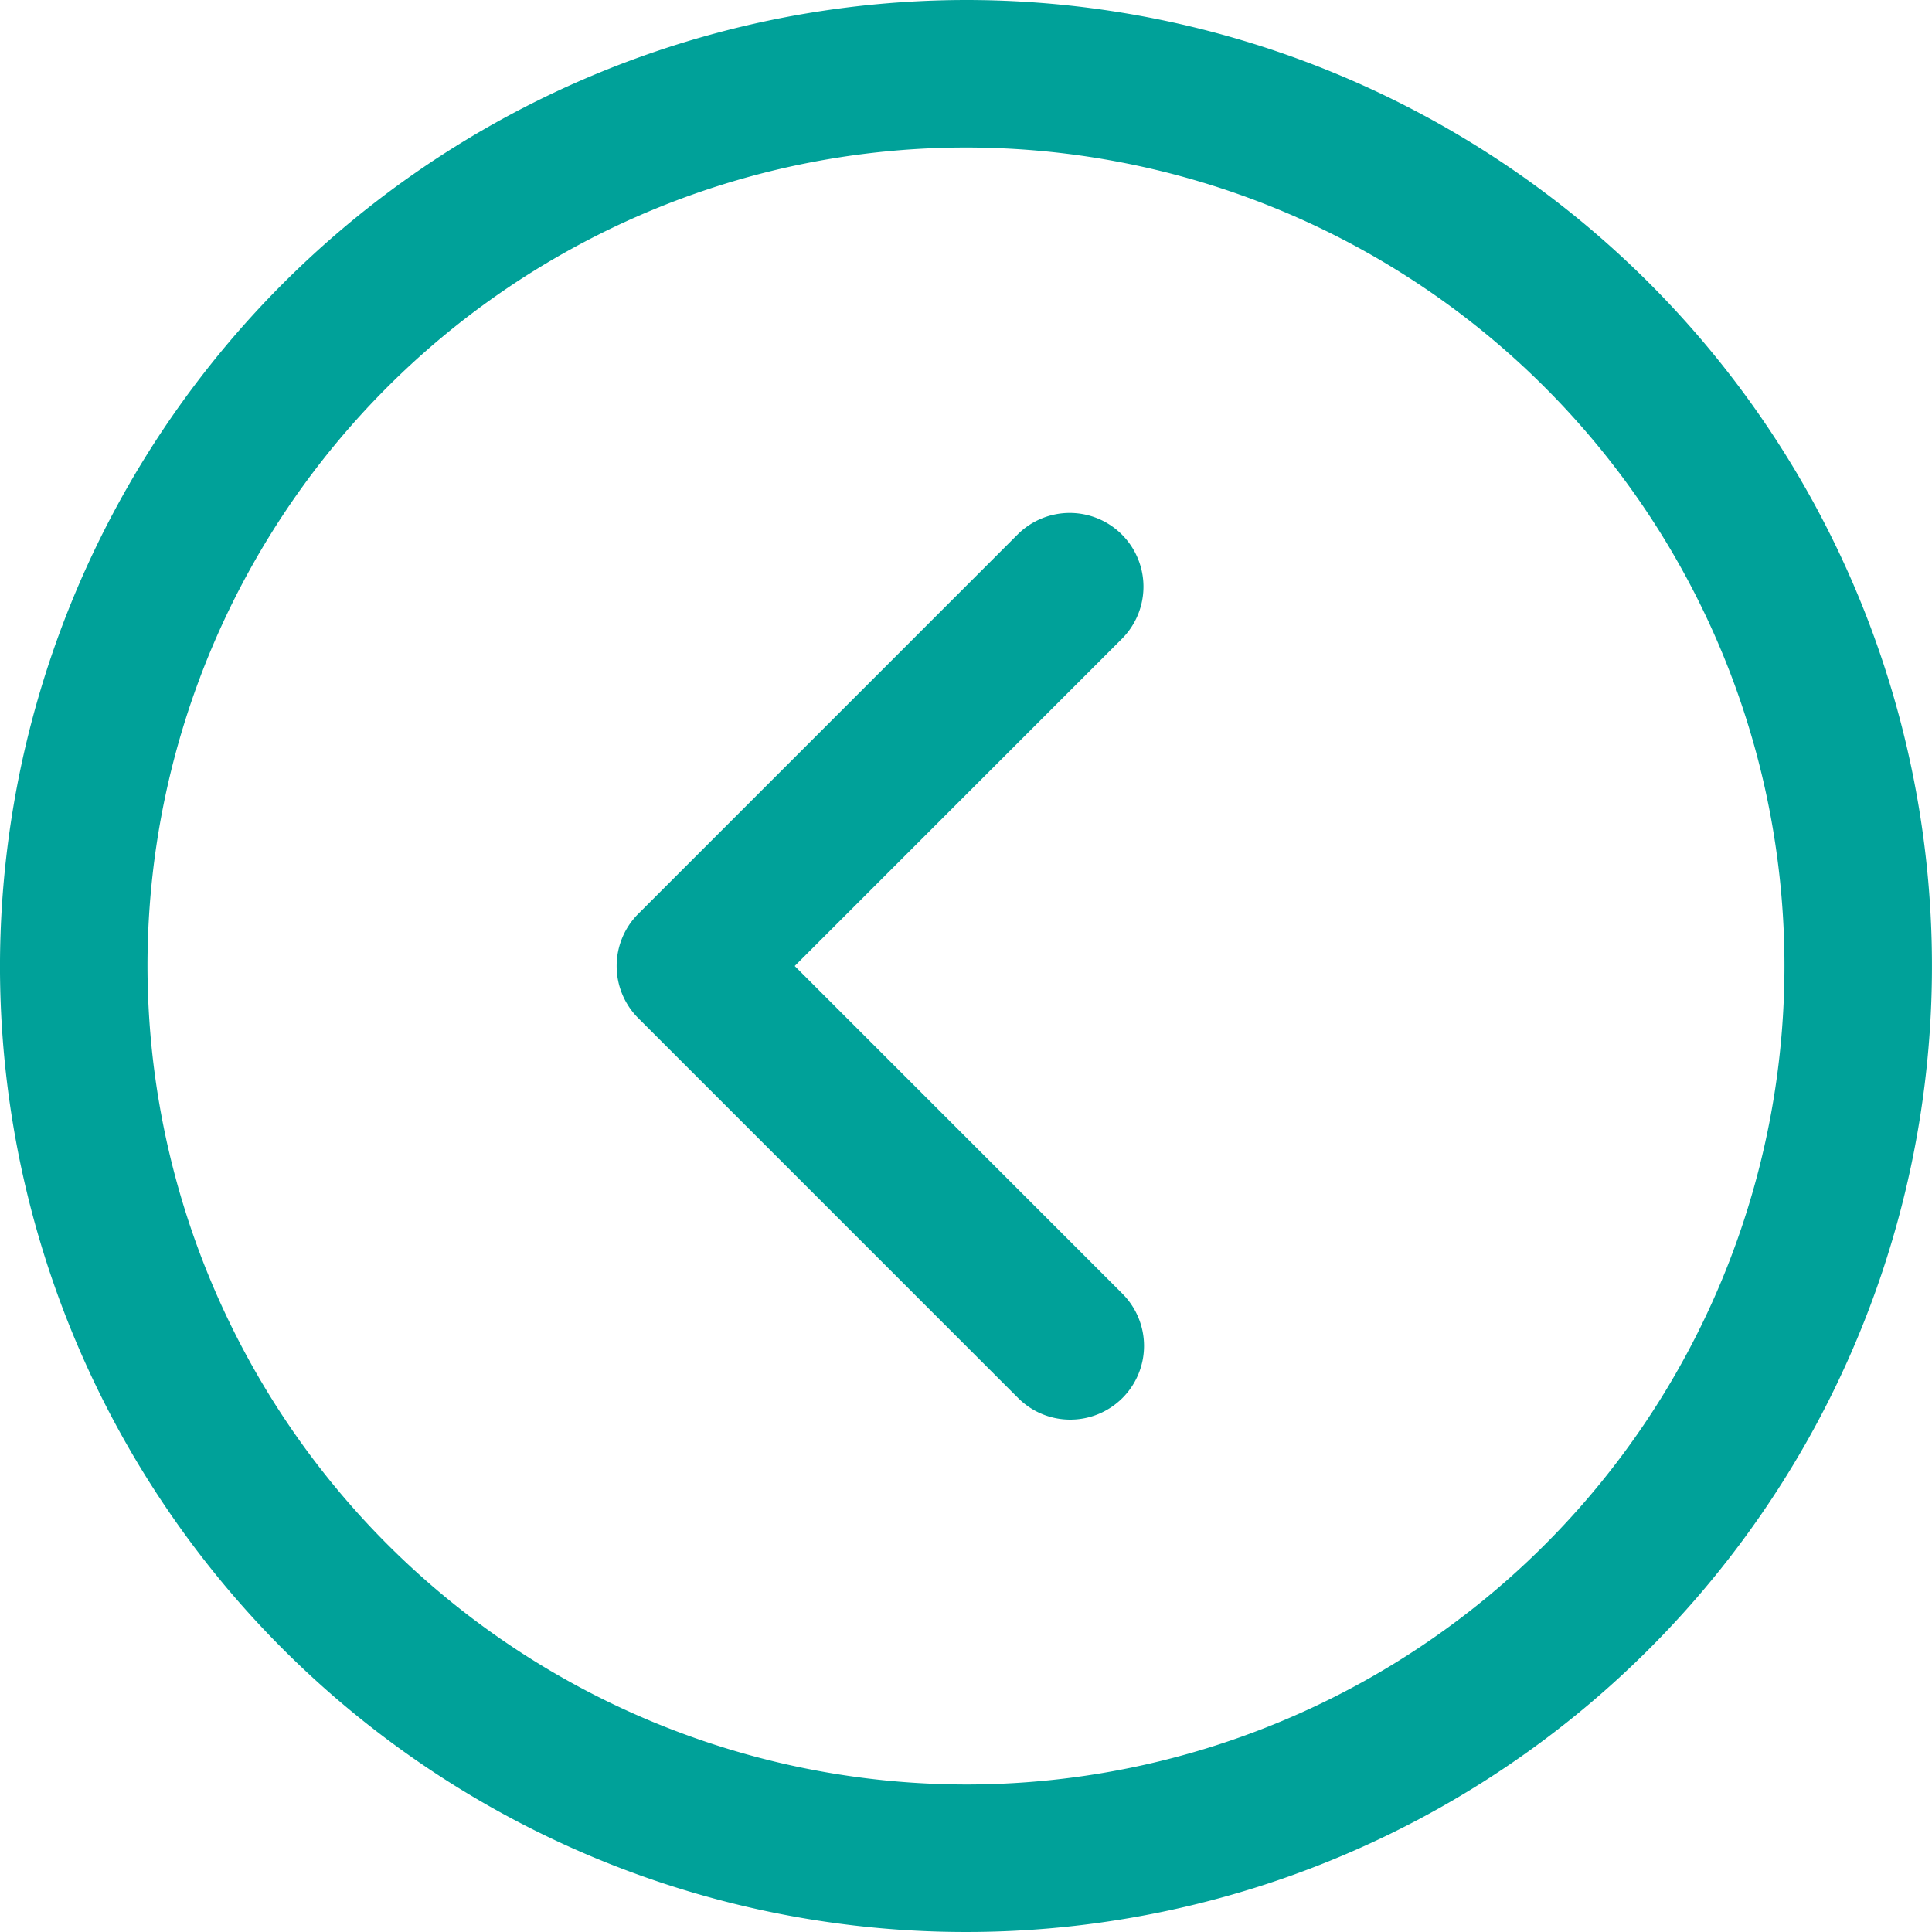 <svg xmlns="http://www.w3.org/2000/svg" width="91.21" height="91.21" viewBox="0 0 91.21 91.21"><g transform="translate(-2288.603 -7430.406)"><path d="M42.123-3.482A45.605,45.605,0,1,1-3.482,42.123,45.657,45.657,0,0,1,42.123-3.482Zm0,84.246A38.641,38.641,0,1,0,3.482,42.123,38.685,38.685,0,0,0,42.123,80.764Z" transform="translate(2292.084 7433.888)" fill="#00a199"/><path d="M2339.131,7497.427a3.47,3.47,0,0,1-2.462-1.02l-17.934-17.934a3.482,3.482,0,0,1,0-4.924l17.934-17.934a3.482,3.482,0,0,1,4.924,4.924l-15.472,15.472,15.472,15.472a3.482,3.482,0,0,1-2.462,5.944Z" fill="#00a199"/></g></svg>